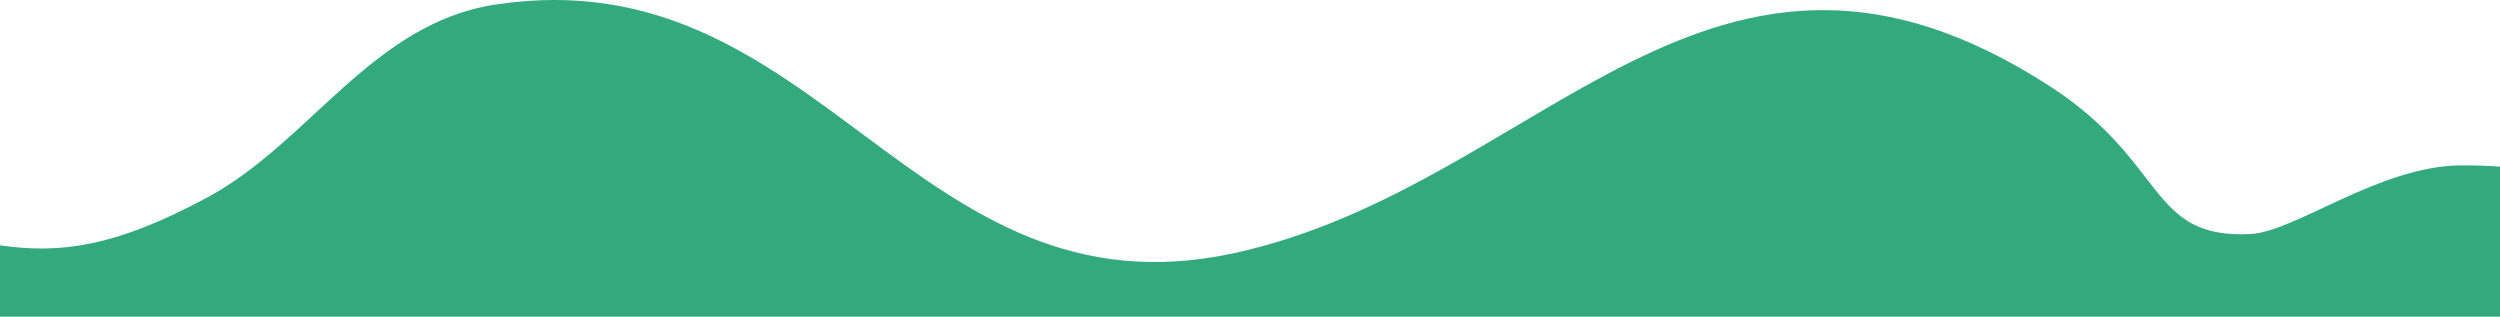 <?xml version="1.0" encoding="utf-8"?>
<!-- Generator: Adobe Illustrator 23.0.3, SVG Export Plug-In . SVG Version: 6.00 Build 0)  -->
<svg version="1.1" id="Layer_1" xmlns="http://www.w3.org/2000/svg" xmlns:xlink="http://www.w3.org/1999/xlink" x="0px" y="0px"
	 viewBox="0 0 1919.8 243.2" style="enable-background:new 0 0 1919.8 243.2;" xml:space="preserve">
<style type="text/css">
	.st0{opacity:0.8;fill:#00955D;}
</style>
<path class="st0" d="M1919.8,128c-10.3-0.8-20.7-1.1-31.1-1c-62.2,1-126.4,51-160.4,52.7c-78.8,4-63.6-54.7-153.6-113.1
	c-261-169.4-388.9,75.7-626.6,127.7C700.5,248.5,629.8-34.9,379.9,3.6c-94.4,14.6-142.2,105.9-221,148.2C88,189.9,45.9,195,0,188.4
	v54.8h1919.8V128z"/>
</svg>
